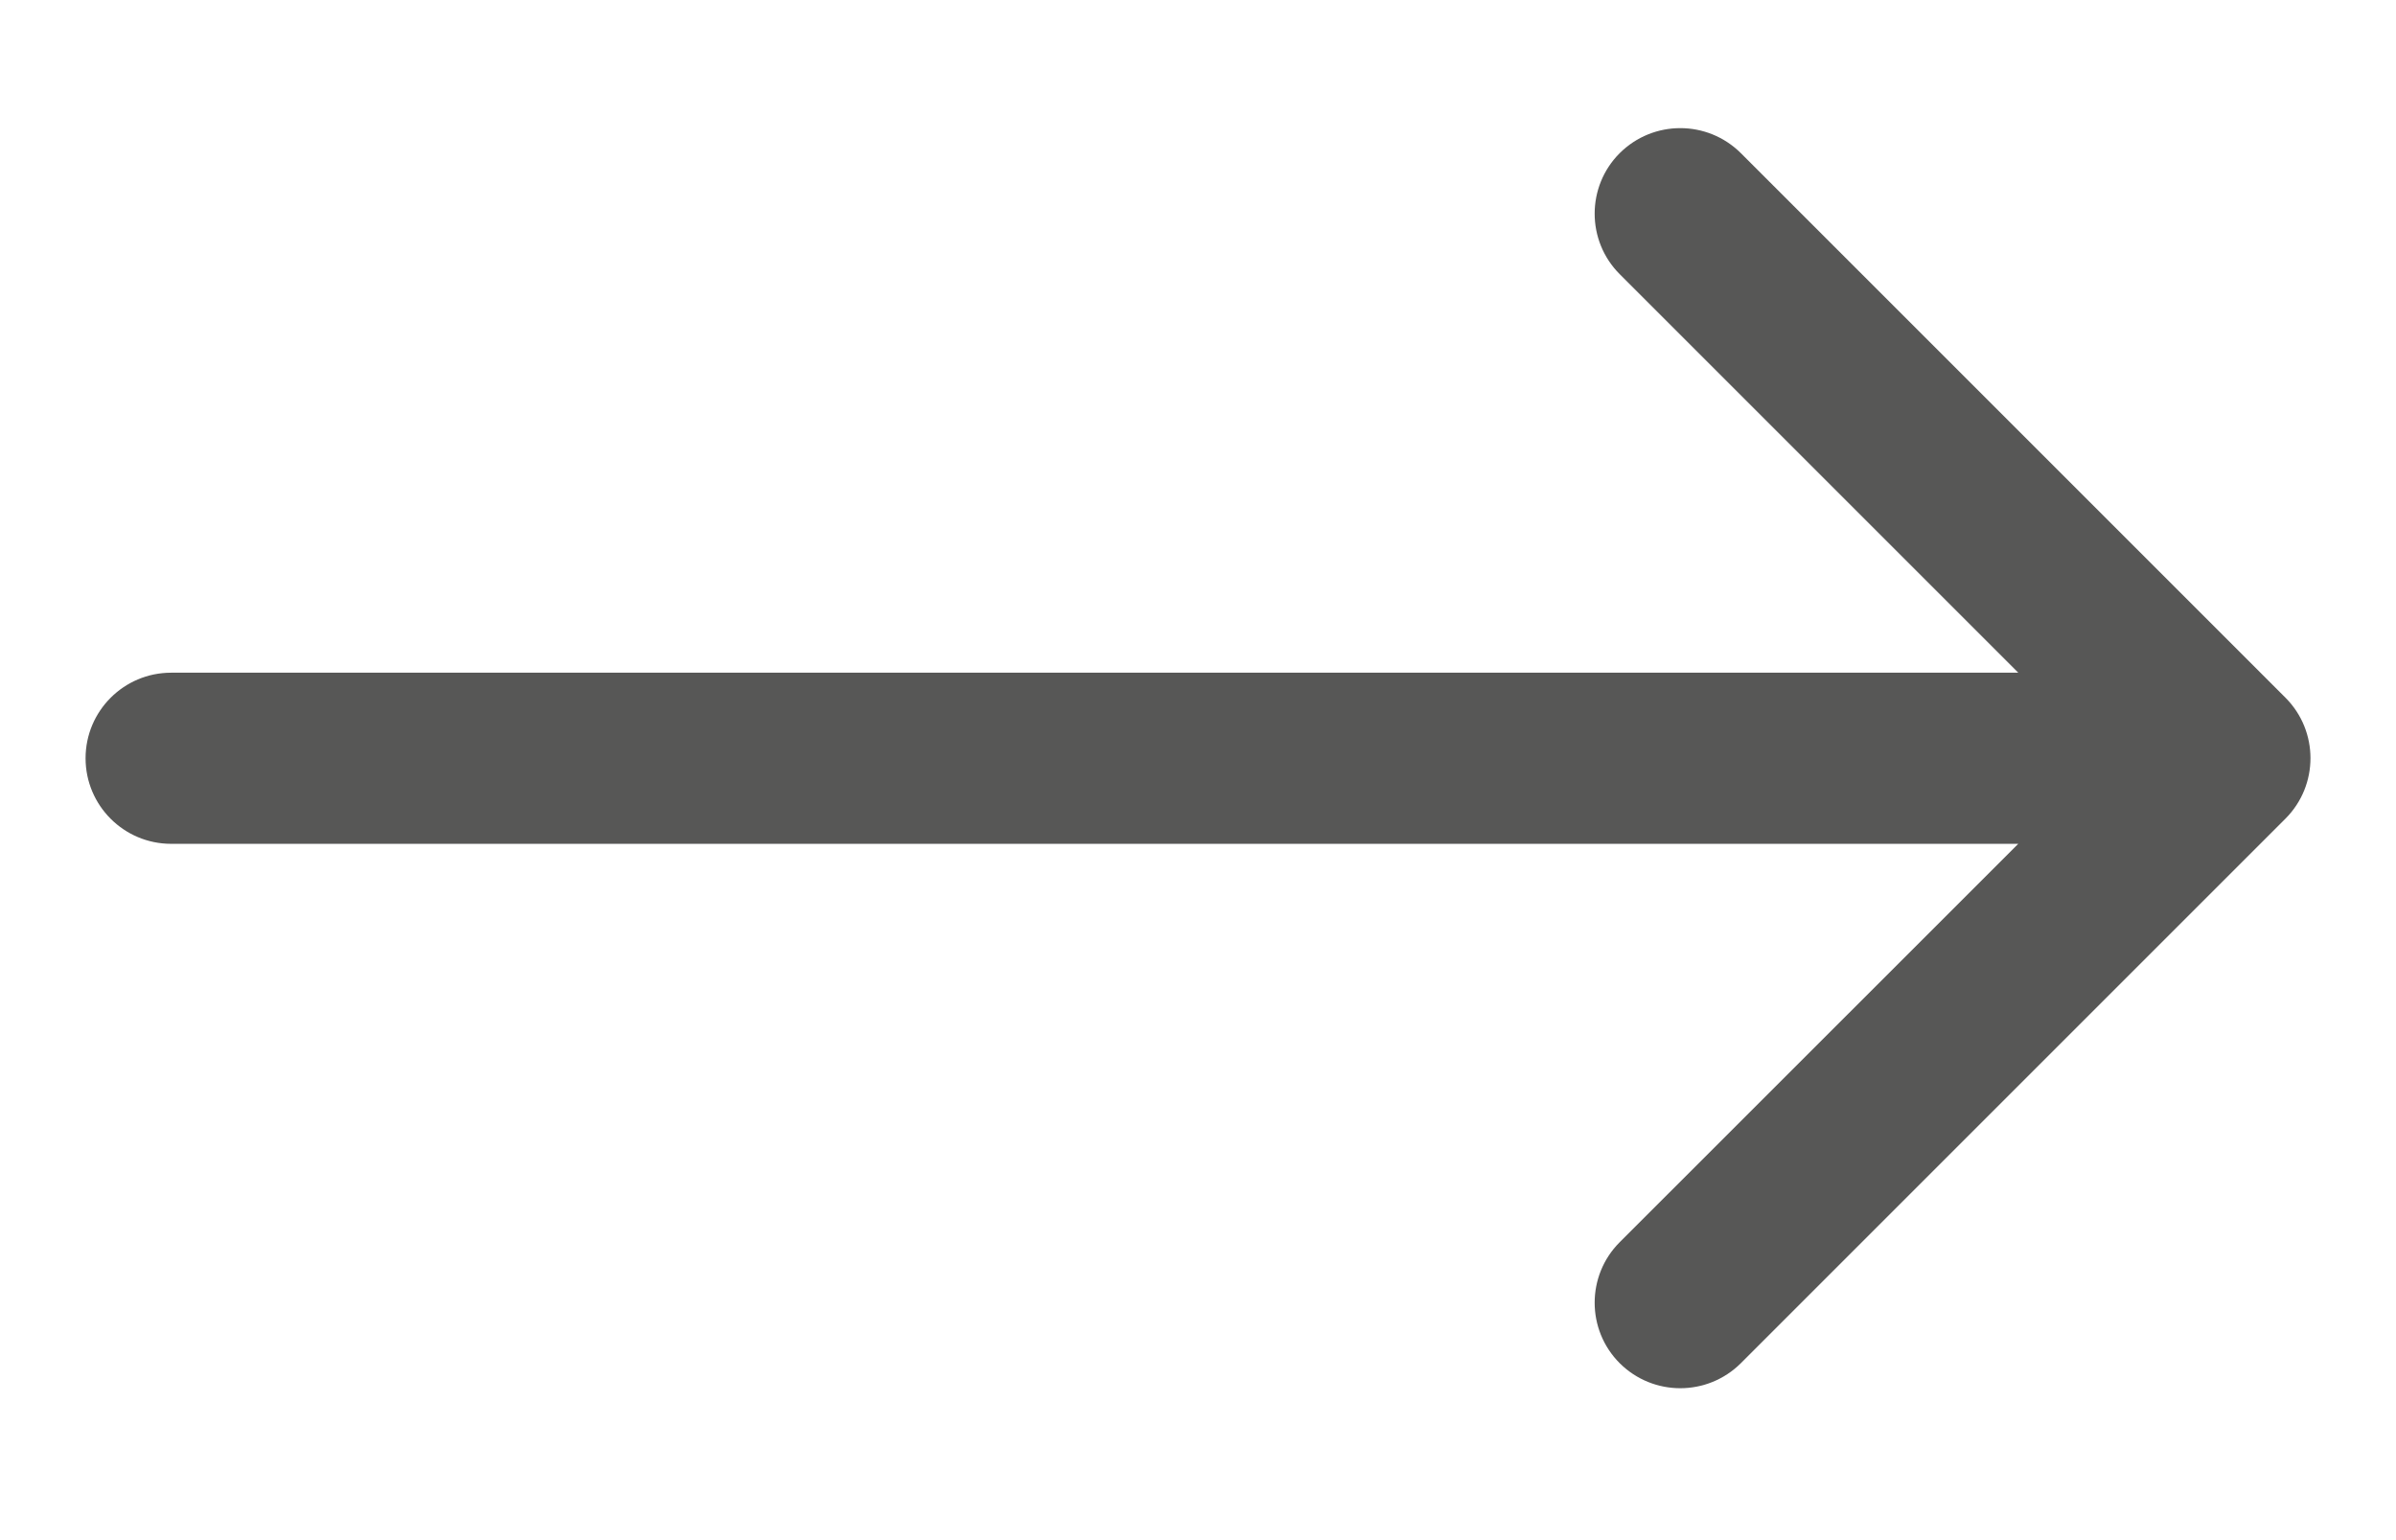 <svg width="14" height="9" viewBox="0 0 14 9" fill="none" xmlns="http://www.w3.org/2000/svg">
<path d="M1 3.931C0.724 3.931 0.5 4.155 0.5 4.431C0.5 4.707 0.724 4.931 1 4.931L1 3.931ZM13.354 4.784C13.549 4.589 13.549 4.272 13.354 4.077L10.172 0.895C9.976 0.7 9.66 0.7 9.464 0.895C9.269 1.09 9.269 1.407 9.464 1.602L12.293 4.431L9.464 7.259C9.269 7.454 9.269 7.771 9.464 7.966C9.66 8.161 9.976 8.161 10.172 7.966L13.354 4.784ZM1 4.931H13L13 3.931H1L1 4.931Z" fill="#575756"/>
</svg>
